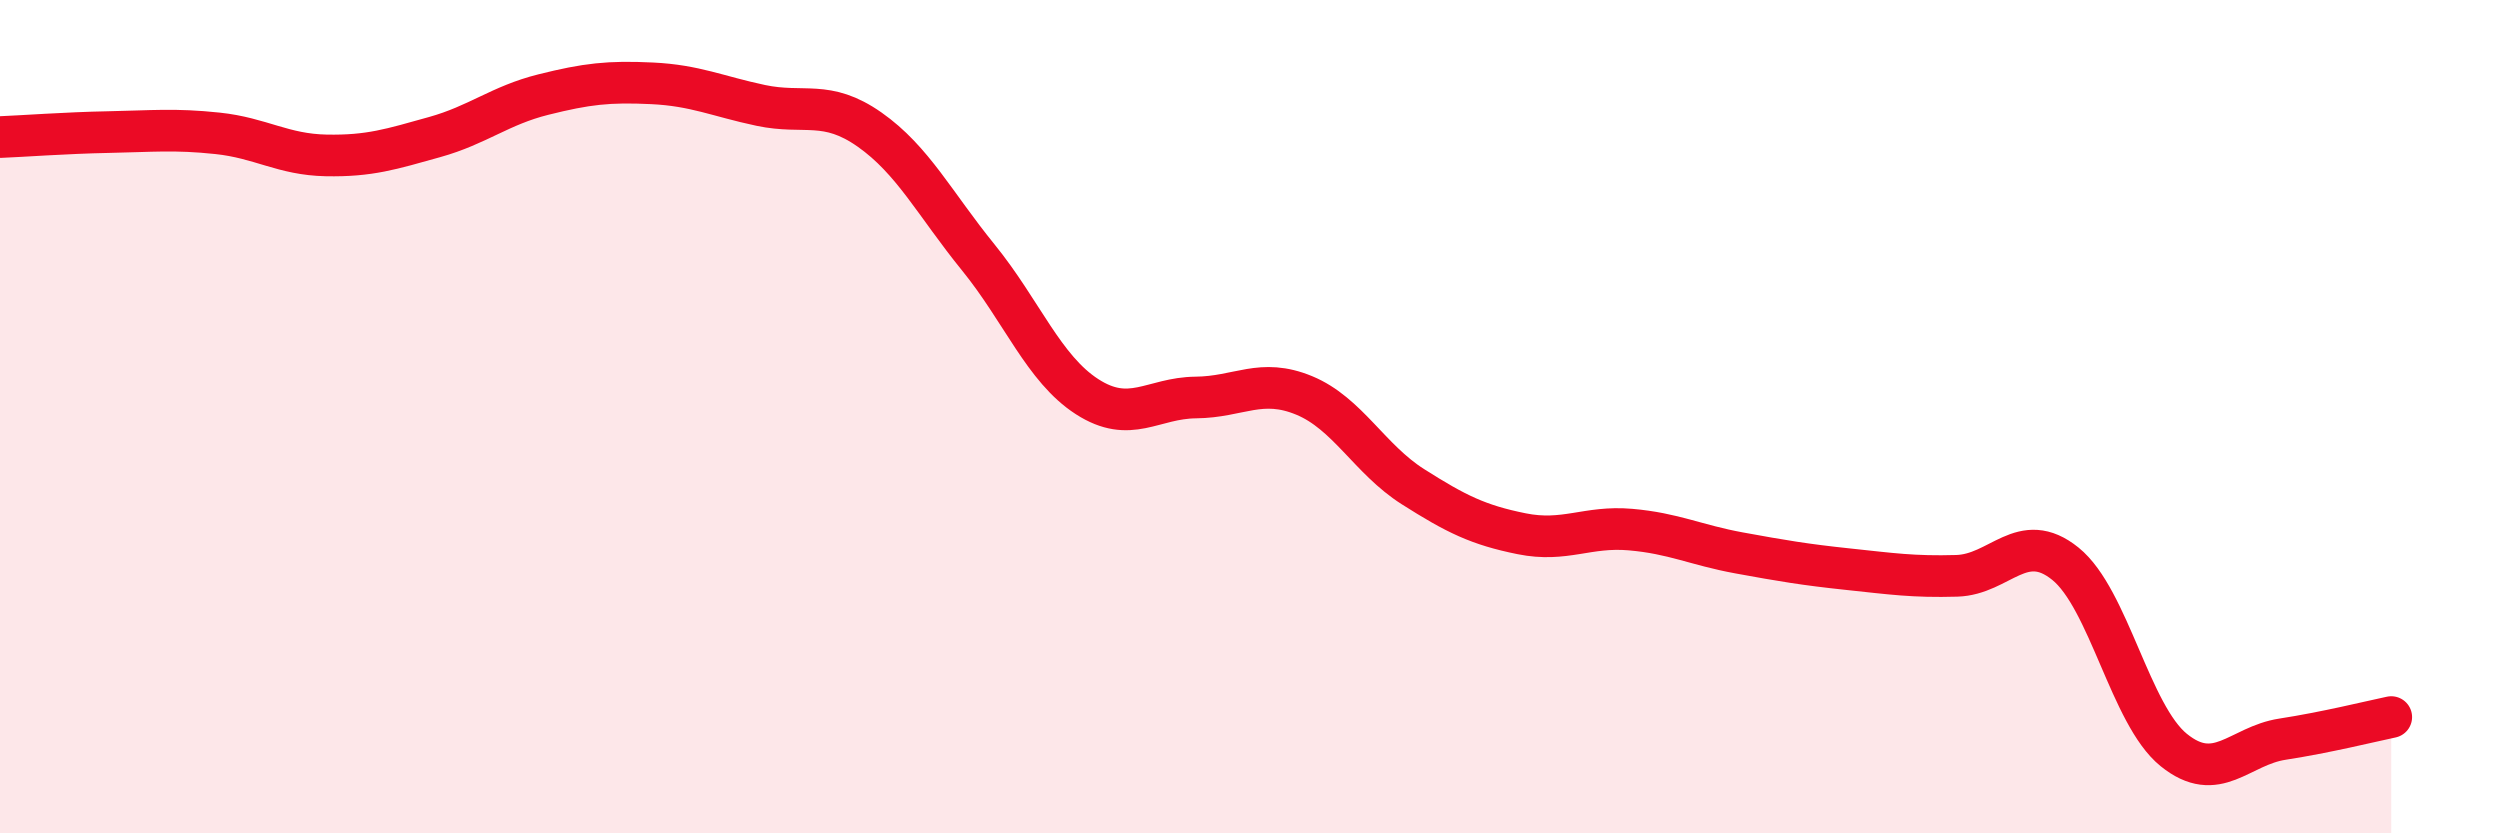 
    <svg width="60" height="20" viewBox="0 0 60 20" xmlns="http://www.w3.org/2000/svg">
      <path
        d="M 0,3.29 C 0.52,3.27 1.57,3.19 2.61,3.17 C 3.65,3.15 4.18,3.09 5.22,3.2 C 6.26,3.31 6.79,3.71 7.83,3.73 C 8.87,3.75 9.39,3.58 10.43,3.29 C 11.47,3 12,2.53 13.04,2.27 C 14.08,2.01 14.61,1.95 15.65,2 C 16.69,2.05 17.22,2.31 18.26,2.53 C 19.3,2.75 19.83,2.38 20.87,3.11 C 21.91,3.84 22.44,4.9 23.48,6.18 C 24.52,7.46 25.05,8.85 26.09,9.52 C 27.13,10.19 27.66,9.55 28.7,9.54 C 29.74,9.53 30.26,9.06 31.3,9.49 C 32.34,9.92 32.87,11.02 33.91,11.68 C 34.95,12.34 35.48,12.6 36.52,12.81 C 37.56,13.02 38.09,12.62 39.13,12.71 C 40.17,12.8 40.7,13.08 41.74,13.27 C 42.78,13.46 43.31,13.55 44.35,13.66 C 45.39,13.77 45.92,13.85 46.96,13.82 C 48,13.79 48.53,12.69 49.57,13.53 C 50.61,14.37 51.13,17.16 52.17,18 C 53.21,18.84 53.74,17.9 54.78,17.74 C 55.82,17.58 56.87,17.32 57.39,17.21L57.39 20L0 20Z"
        fill="#EB0A25"
        opacity="0.1"
        stroke-linecap="round"
        stroke-linejoin="round"
      />
      <path
        d="M 0,3.29 C 0.52,3.27 1.57,3.19 2.61,3.17 C 3.65,3.15 4.18,3.09 5.22,3.2 C 6.26,3.31 6.79,3.71 7.83,3.73 C 8.87,3.75 9.39,3.58 10.43,3.29 C 11.47,3 12,2.53 13.04,2.27 C 14.08,2.01 14.61,1.95 15.65,2 C 16.69,2.05 17.22,2.31 18.26,2.53 C 19.3,2.75 19.83,2.38 20.87,3.11 C 21.91,3.84 22.44,4.9 23.48,6.18 C 24.52,7.46 25.05,8.85 26.09,9.52 C 27.13,10.19 27.66,9.55 28.7,9.54 C 29.74,9.53 30.26,9.06 31.3,9.49 C 32.34,9.92 32.87,11.02 33.91,11.68 C 34.95,12.34 35.48,12.6 36.52,12.81 C 37.56,13.02 38.09,12.62 39.13,12.71 C 40.17,12.8 40.7,13.08 41.74,13.27 C 42.78,13.46 43.31,13.55 44.35,13.66 C 45.39,13.77 45.92,13.85 46.96,13.82 C 48,13.79 48.53,12.69 49.57,13.53 C 50.61,14.37 51.13,17.16 52.17,18 C 53.21,18.84 53.74,17.9 54.78,17.74 C 55.82,17.58 56.87,17.32 57.39,17.21"
        stroke="#EB0A25"
        stroke-width="1"
        fill="none"
        stroke-linecap="round"
        stroke-linejoin="round"
      />
    </svg>
  